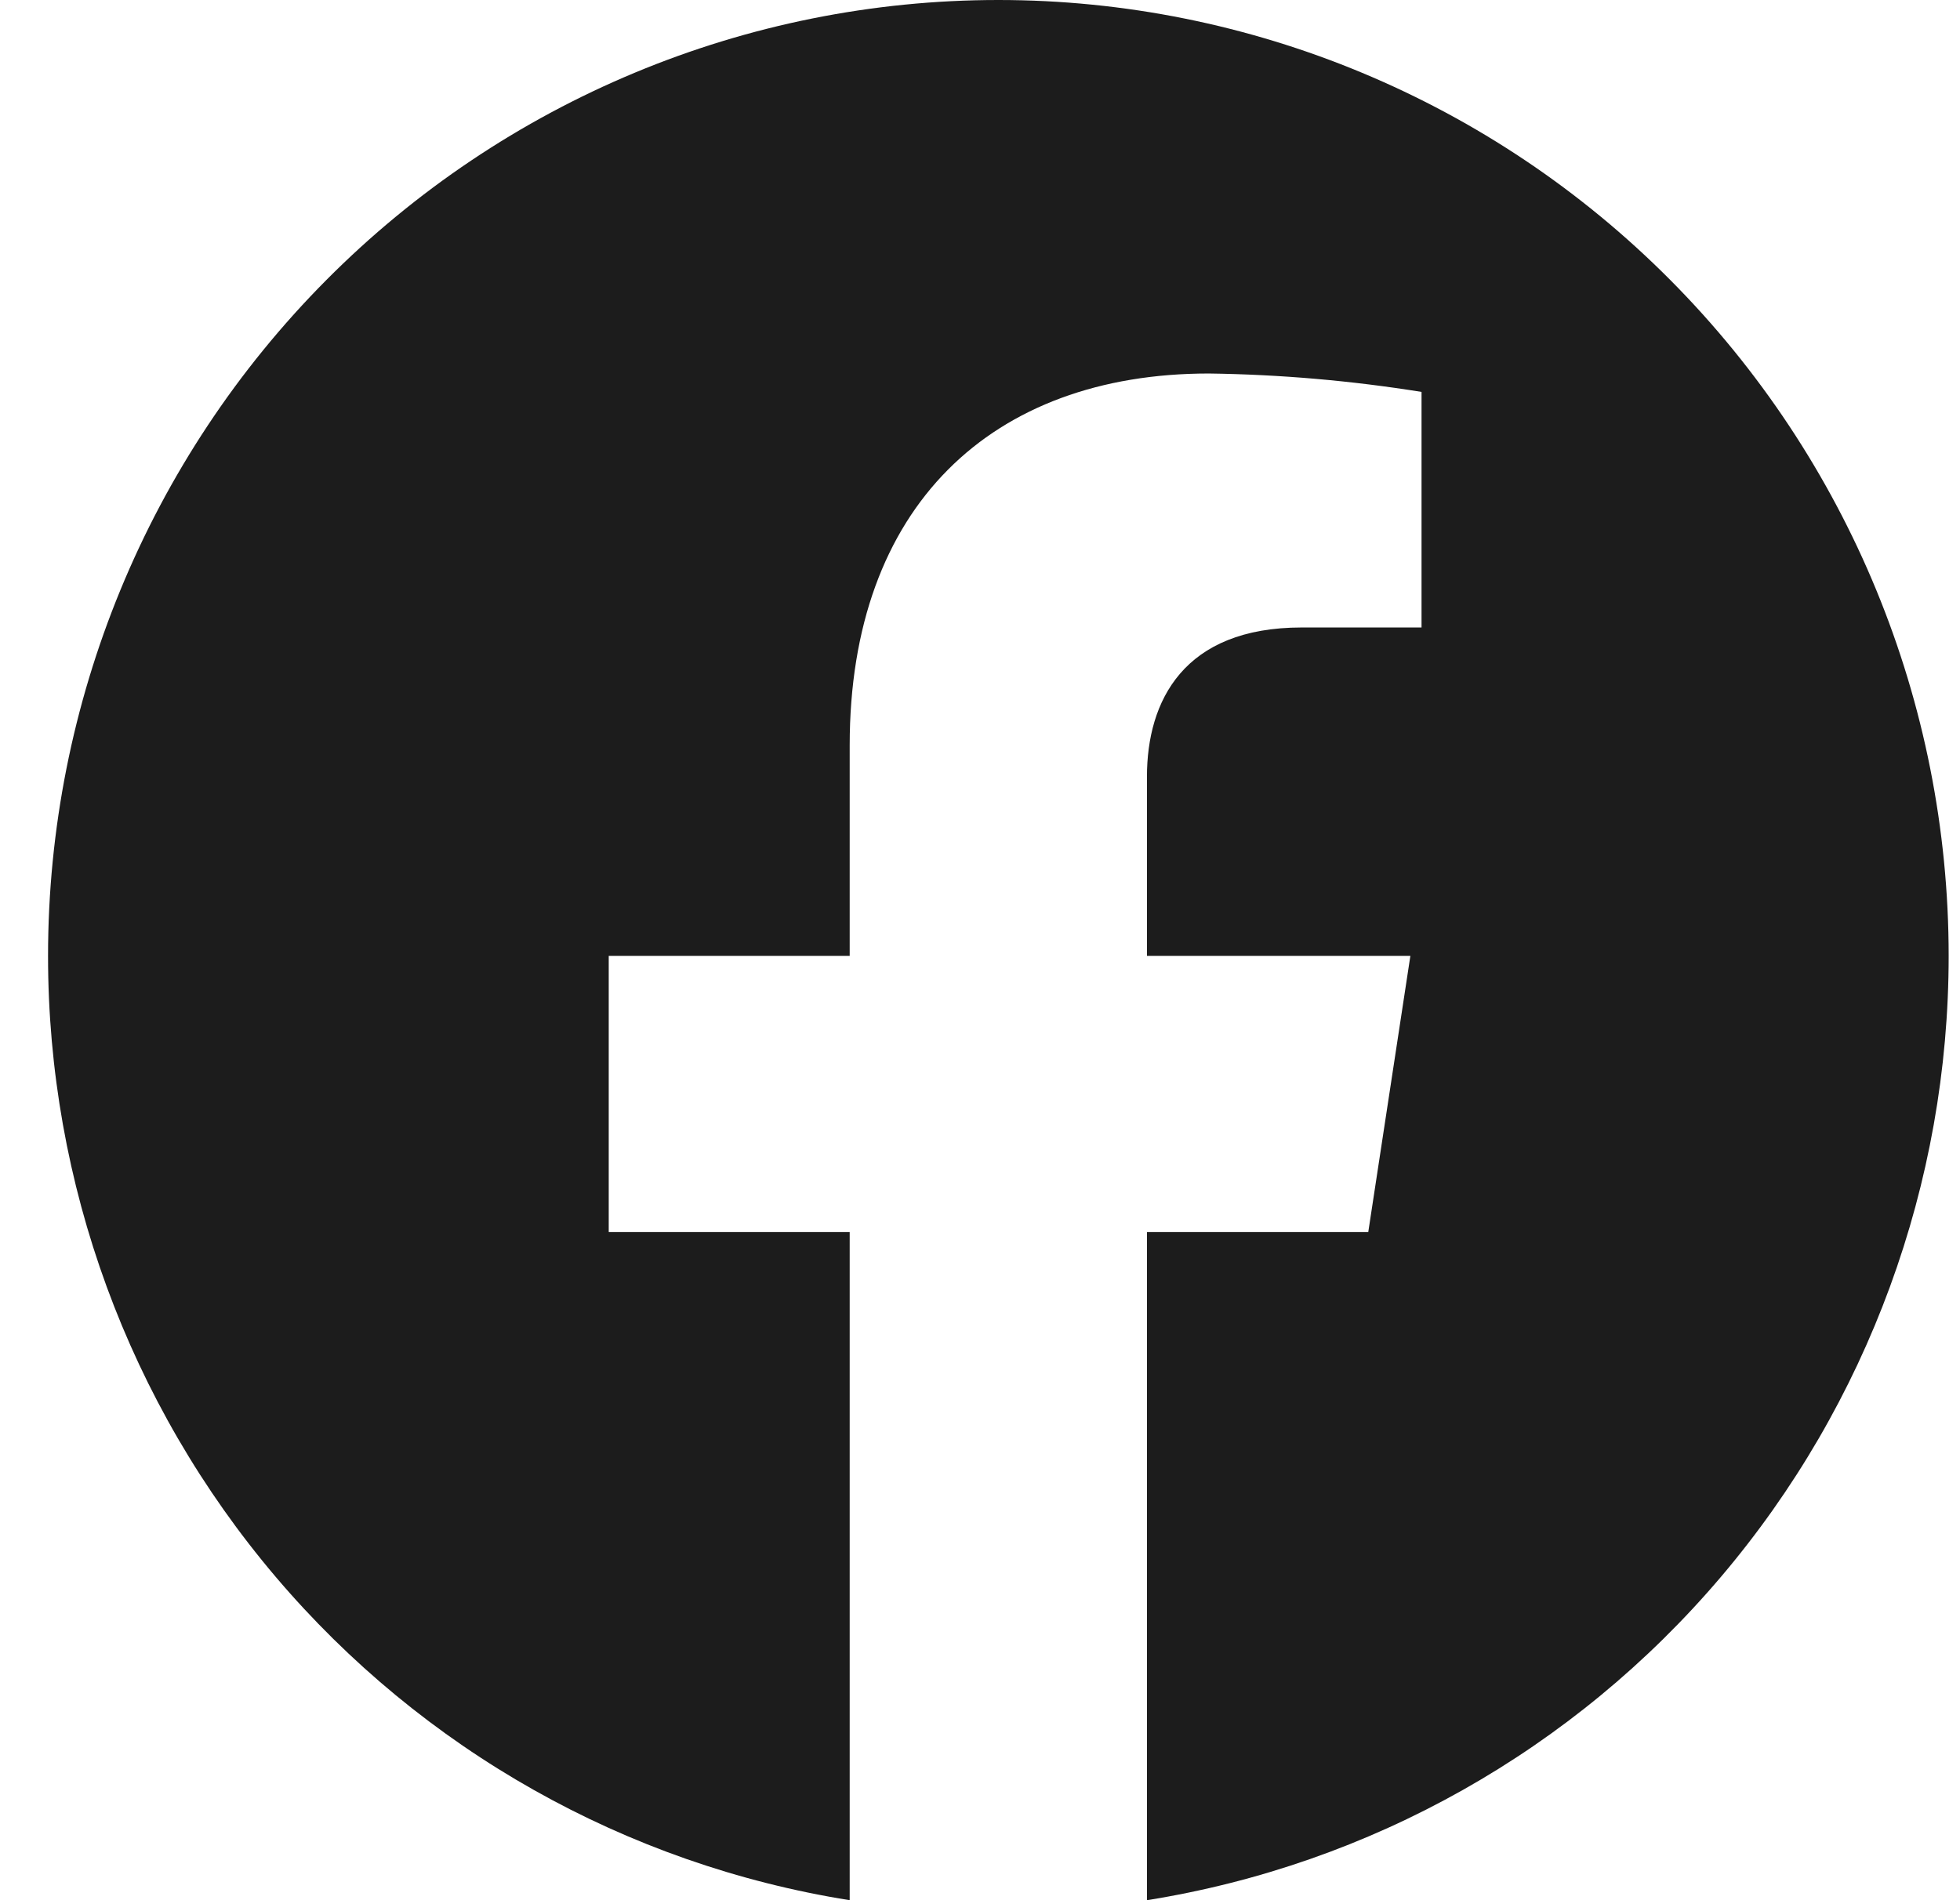 <svg width="33" height="32" viewBox="0 0 33 32" fill="none" xmlns="http://www.w3.org/2000/svg">
  <g clip-path="url(#clip0_5095_4799)">
    <path
      d="M16.809 0C12.565 0 8.495 1.696 5.495 4.715C2.494 7.734 0.809 11.828 0.809 16.098C0.808 19.931 2.167 23.639 4.641 26.554C7.115 29.469 10.543 31.4 14.306 32V20.749H10.249V16.098H14.306V12.55C14.306 8.526 16.7 6.29 20.352 6.29C21.552 6.306 22.749 6.41 23.934 6.6V10.567H21.917C19.929 10.567 19.311 11.803 19.311 13.079V16.098H23.746L23.037 20.749H19.311V32C23.075 31.4 26.502 29.469 28.976 26.554C31.45 23.639 32.809 19.931 32.809 16.098C32.809 11.828 31.123 7.734 28.122 4.715C25.122 1.696 21.052 0 16.809 0Z"
      fill="#1C1C1C"/>
  </g>
  <defs>
    <clipPath id="clip0_5095_4799">
      <rect width="32" height="32" fill="white" transform="translate(0.809)"/>
    </clipPath>
  </defs>
</svg>
